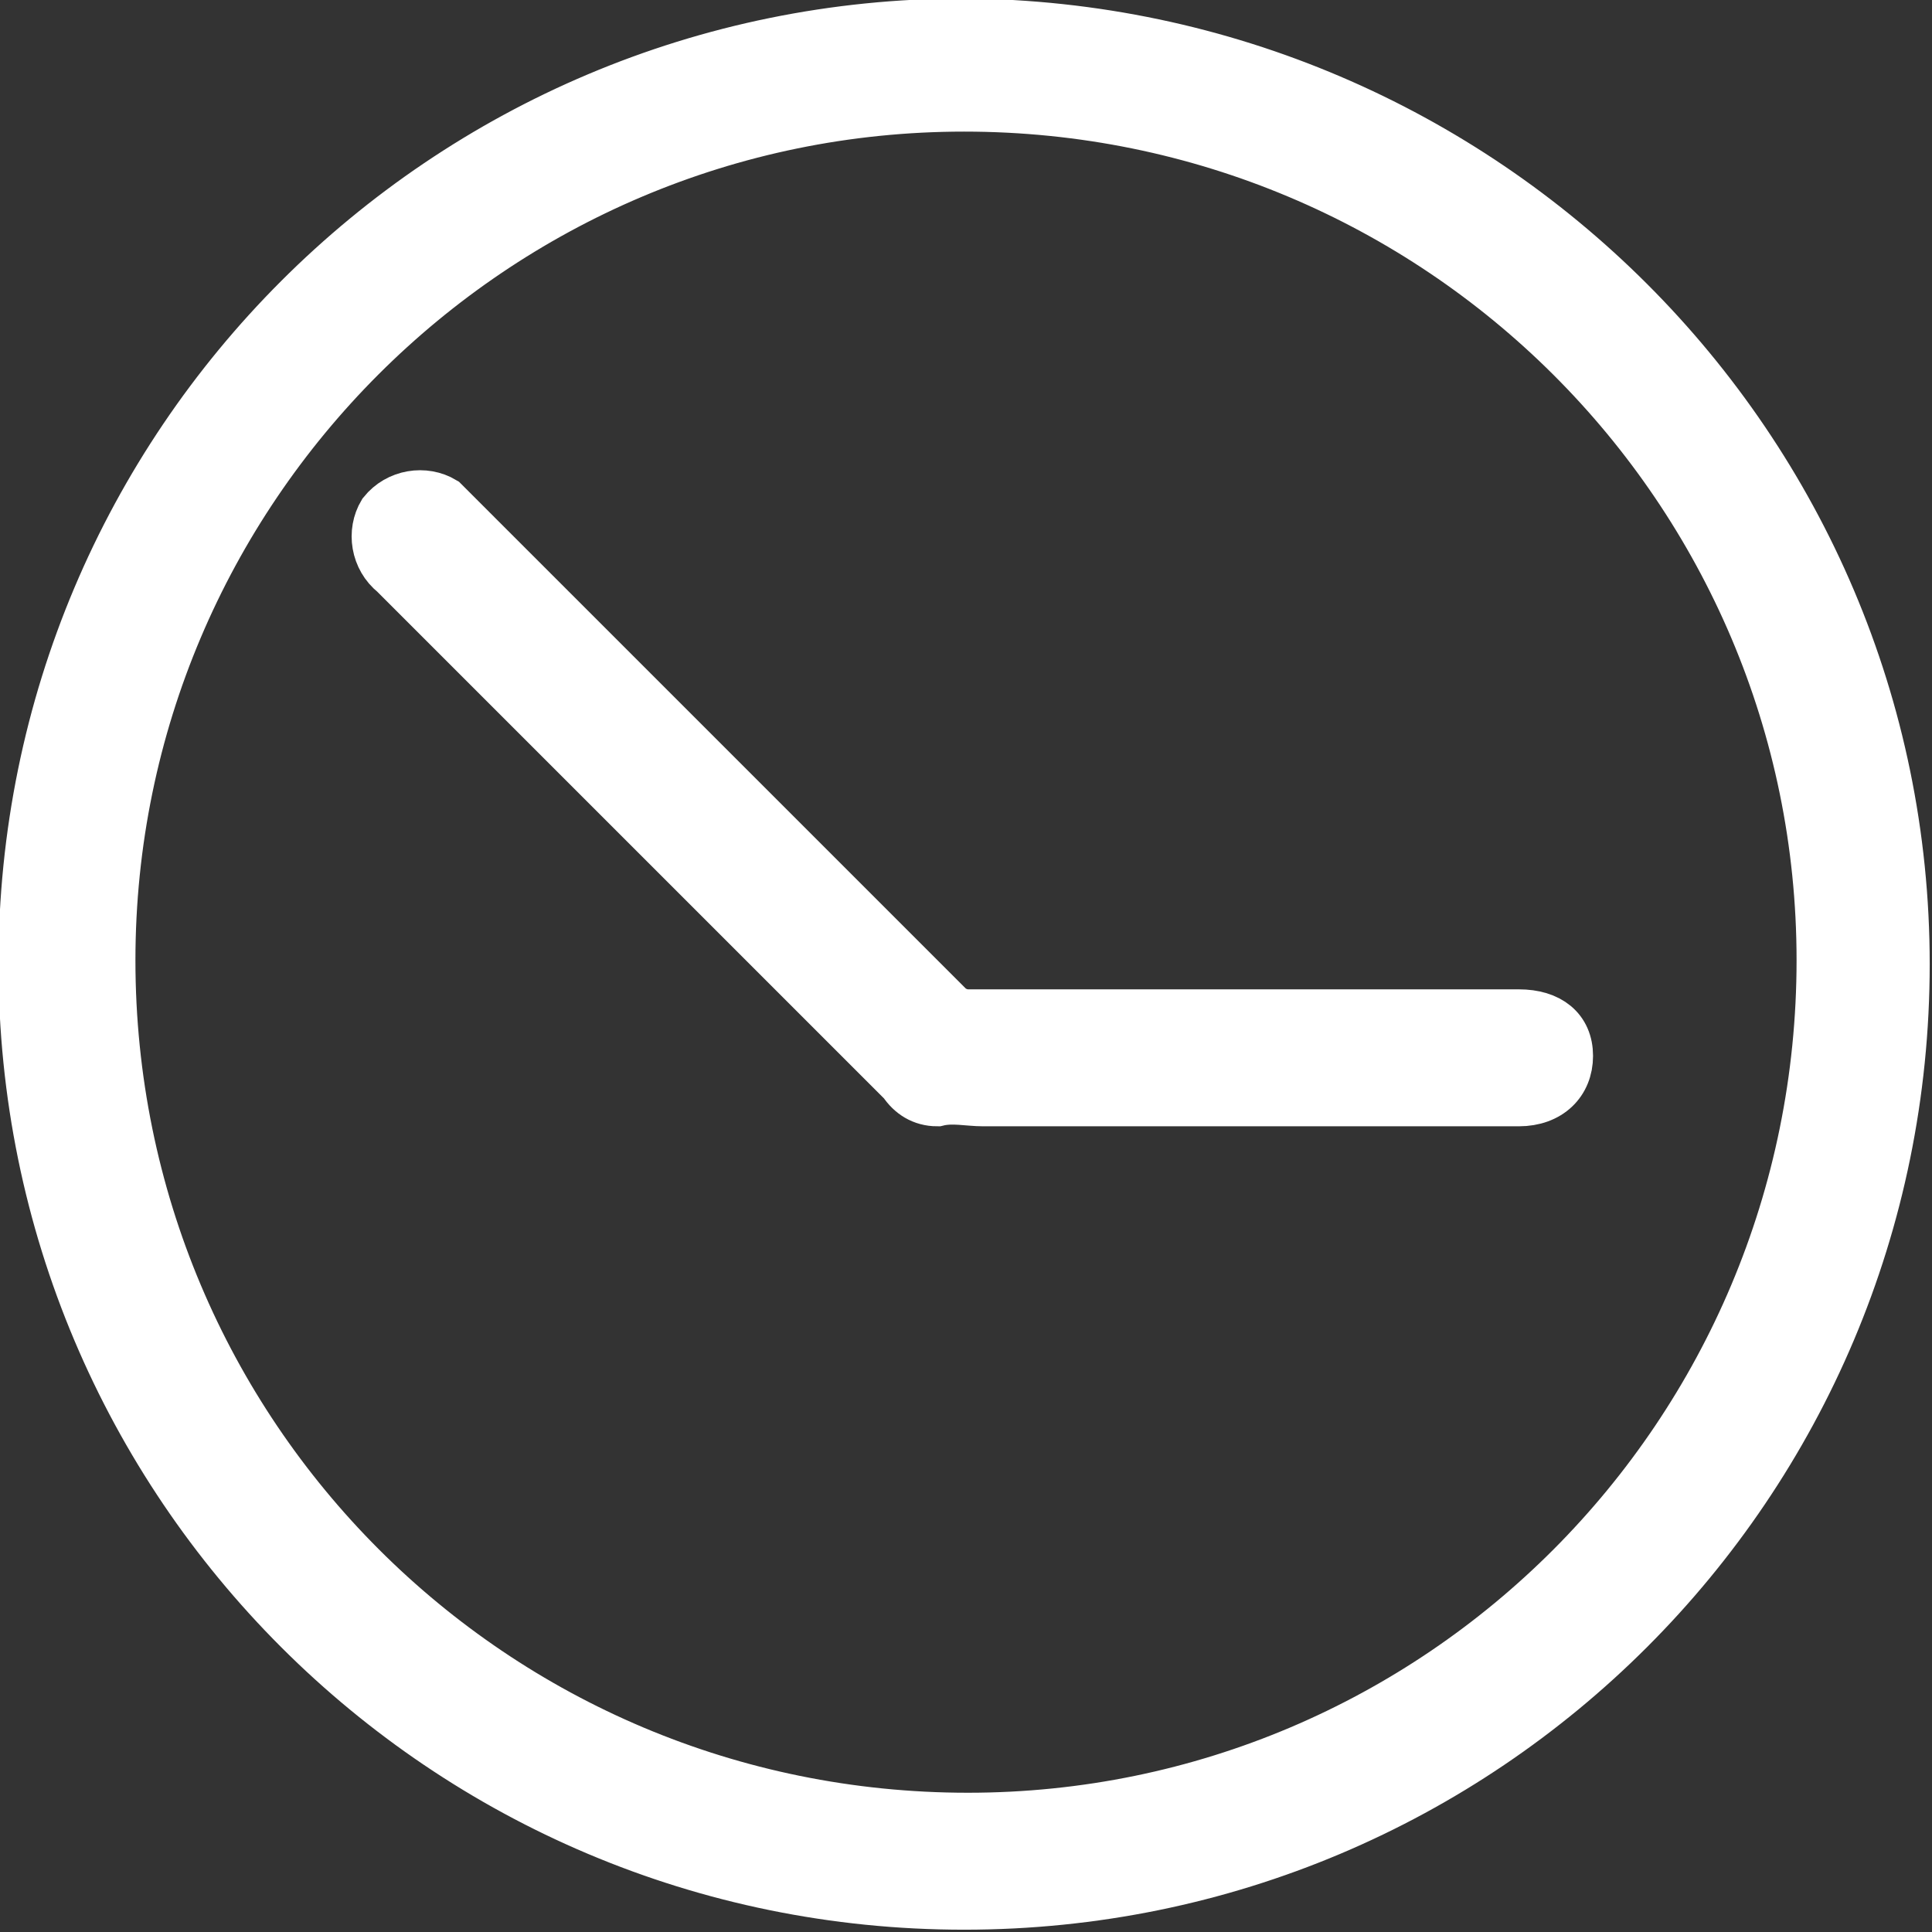 <?xml version="1.0" encoding="utf-8"?>
<!-- Generator: Adobe Illustrator 24.0.0, SVG Export Plug-In . SVG Version: 6.00 Build 0)  -->
<svg version="1.1" id="Camada_1" xmlns="http://www.w3.org/2000/svg" xmlns:xlink="http://www.w3.org/1999/xlink" x="0px" y="0px"
	 viewBox="0 0 50.5 50.5" style="enable-background:new 0 0 50.5 50.5;" xml:space="preserve">
<rect x="0" y="0" width="50.5" height="50.5" fill="#333333" stroke="none"/>
<style type="text/css">
	.st0{fill:#FFFFFF;stroke:#FFFFFF;stroke-width:1.28;stroke-miterlimit:10;}
</style>
<g>
	<path class="st0" d="M49.8,25.2c0,13.6-11,24.6-24.6,24.6S0.6,38.8,0.6,25.2s11-24.6,24.6-24.6c0,0,0,0,0,0
		C38.8,0.7,49.8,11.7,49.8,25.2z M25.3,47.5c12.3,0,22.3-10,22.3-22.4c0-12.3-10-22.3-22.4-22.3c-12.3,0-22.3,10-22.3,22.3
		C2.9,37.5,12.9,47.5,25.3,47.5z"/>
	<path class="st0" d="M32.6,28.8h-6.9c-0.4,0-0.8-0.1-1.2,0c-0.4,0-0.7-0.2-0.9-0.5L10.8,15.5L10.3,15c-0.5-0.4-0.6-1.1-0.3-1.6
		c0.4-0.5,1.1-0.6,1.6-0.3c0.1,0.1,0.2,0.2,0.3,0.3l4.2,4.2c2.9,2.9,5.8,5.8,8.7,8.7c0.1,0.1,0.3,0.2,0.5,0.2h14.4
		c0.8,0,1.3,0.4,1.3,1.1s-0.5,1.2-1.3,1.2H32.6z"/>
</g>
</svg>
